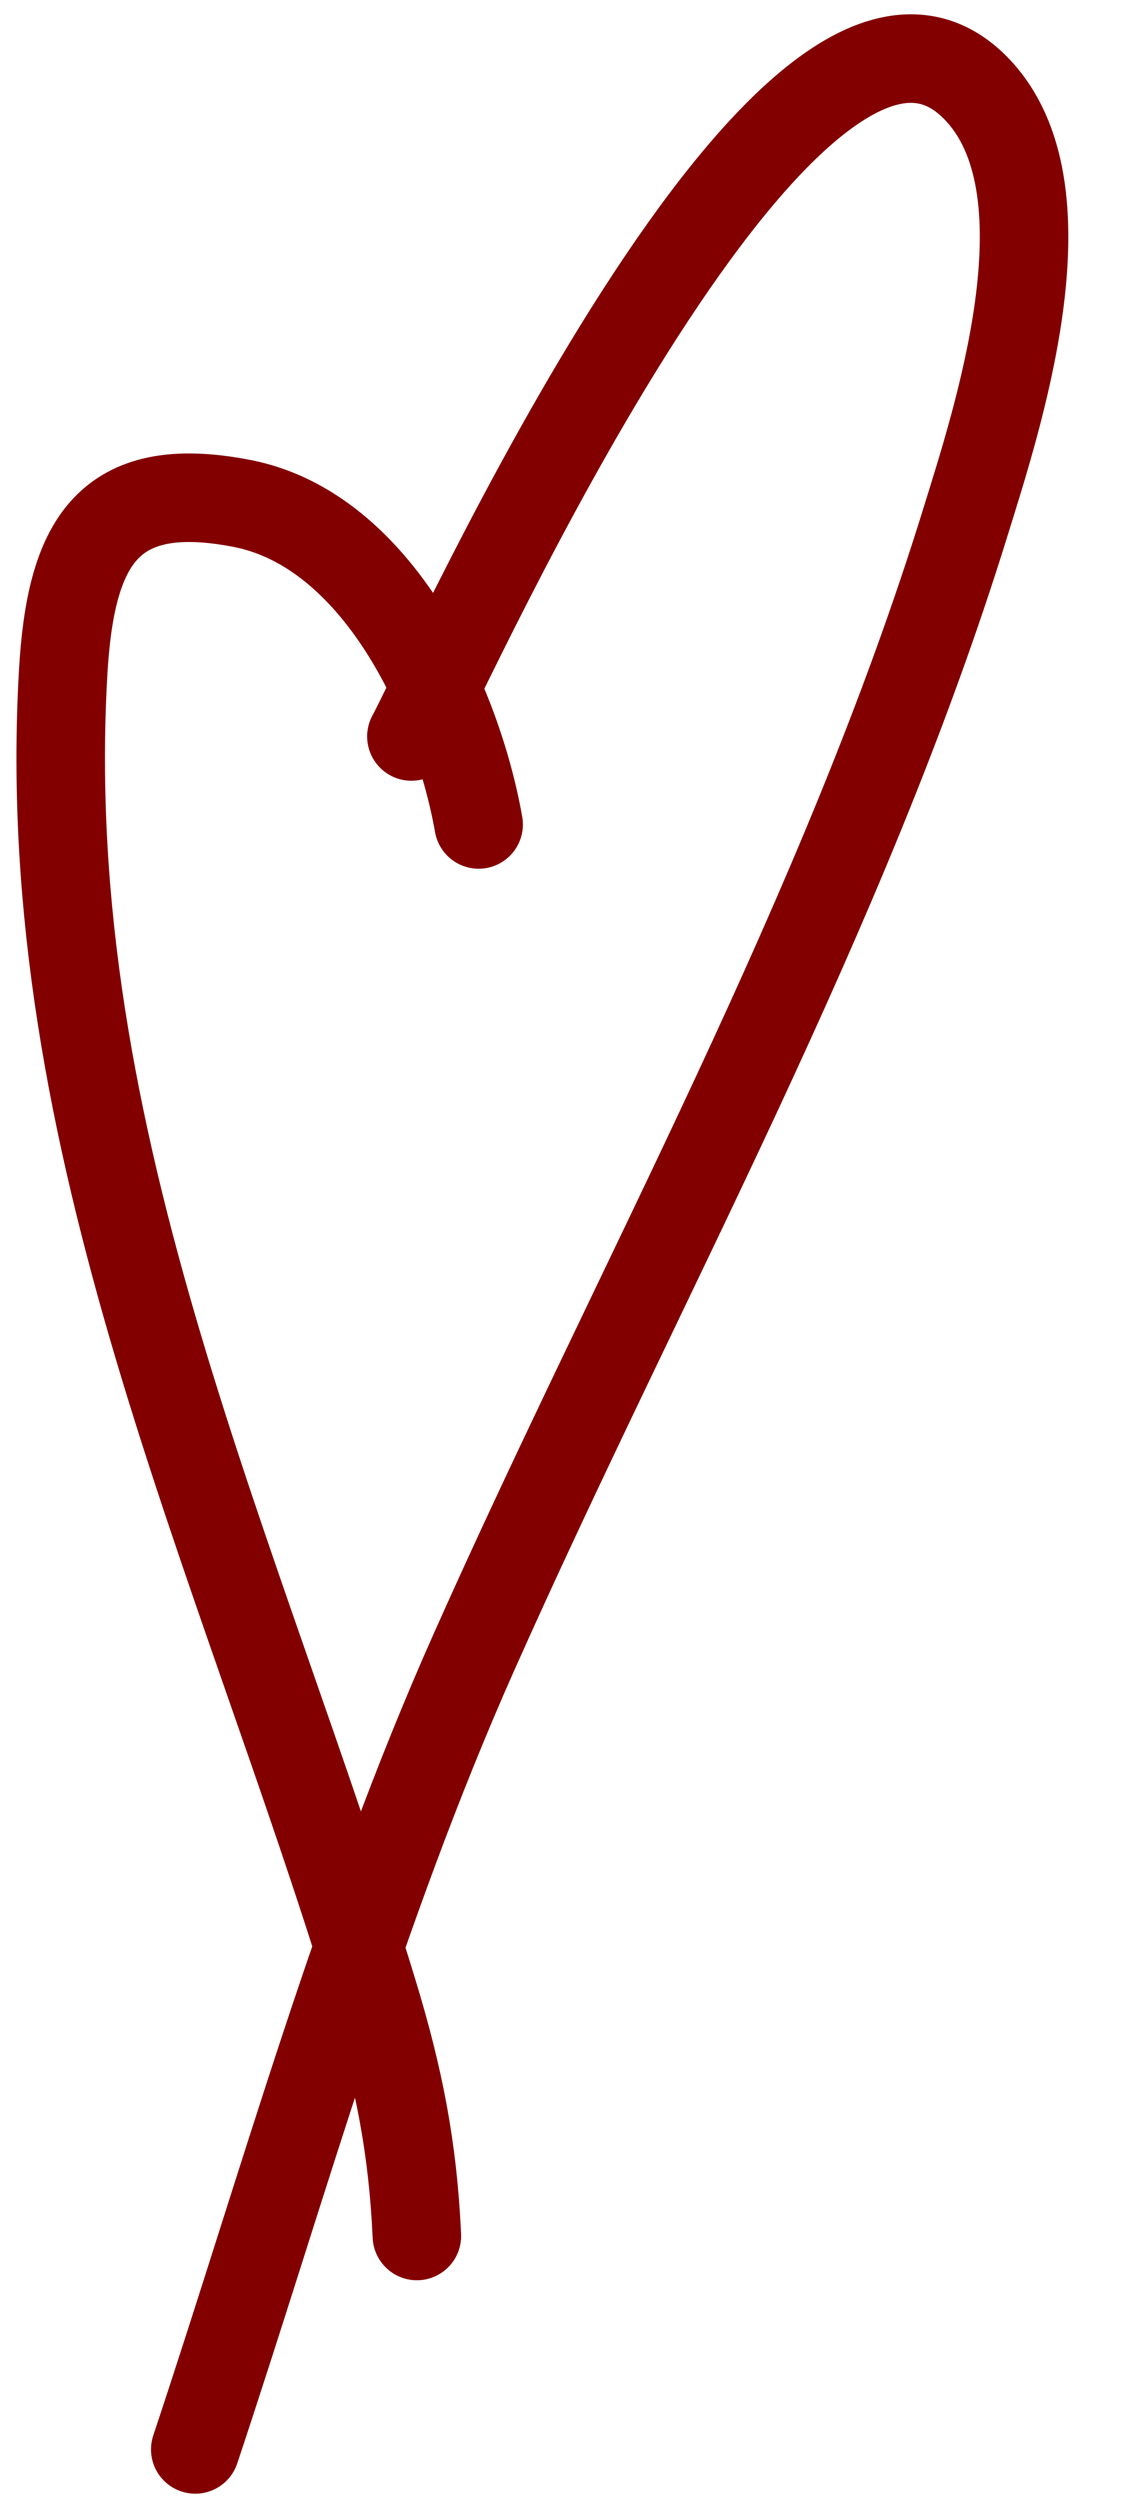 <?xml version="1.0" encoding="UTF-8"?> <svg xmlns="http://www.w3.org/2000/svg" width="62" height="136" viewBox="0 0 62 136" fill="none"><path d="M22.394 40.065C24.238 36.719 43.41 -6.283 53.399 5.099C58.286 10.668 54.288 22.8 52.555 28.395C45.935 49.777 34.886 69.487 25.808 89.856C19.557 103.882 15.466 118.735 10.629 133.251" stroke="#830000" stroke-width="4.818" stroke-linecap="round"></path><path d="M26.054 44.851C24.862 38.12 20.533 28.827 13.184 27.39C5.785 25.944 3.837 29.597 3.437 36.604C1.971 62.285 13.044 84.58 20.309 108.404C21.721 113.033 22.474 116.856 22.692 121.64" stroke="#830000" stroke-width="4.818" stroke-linecap="round"></path></svg> 